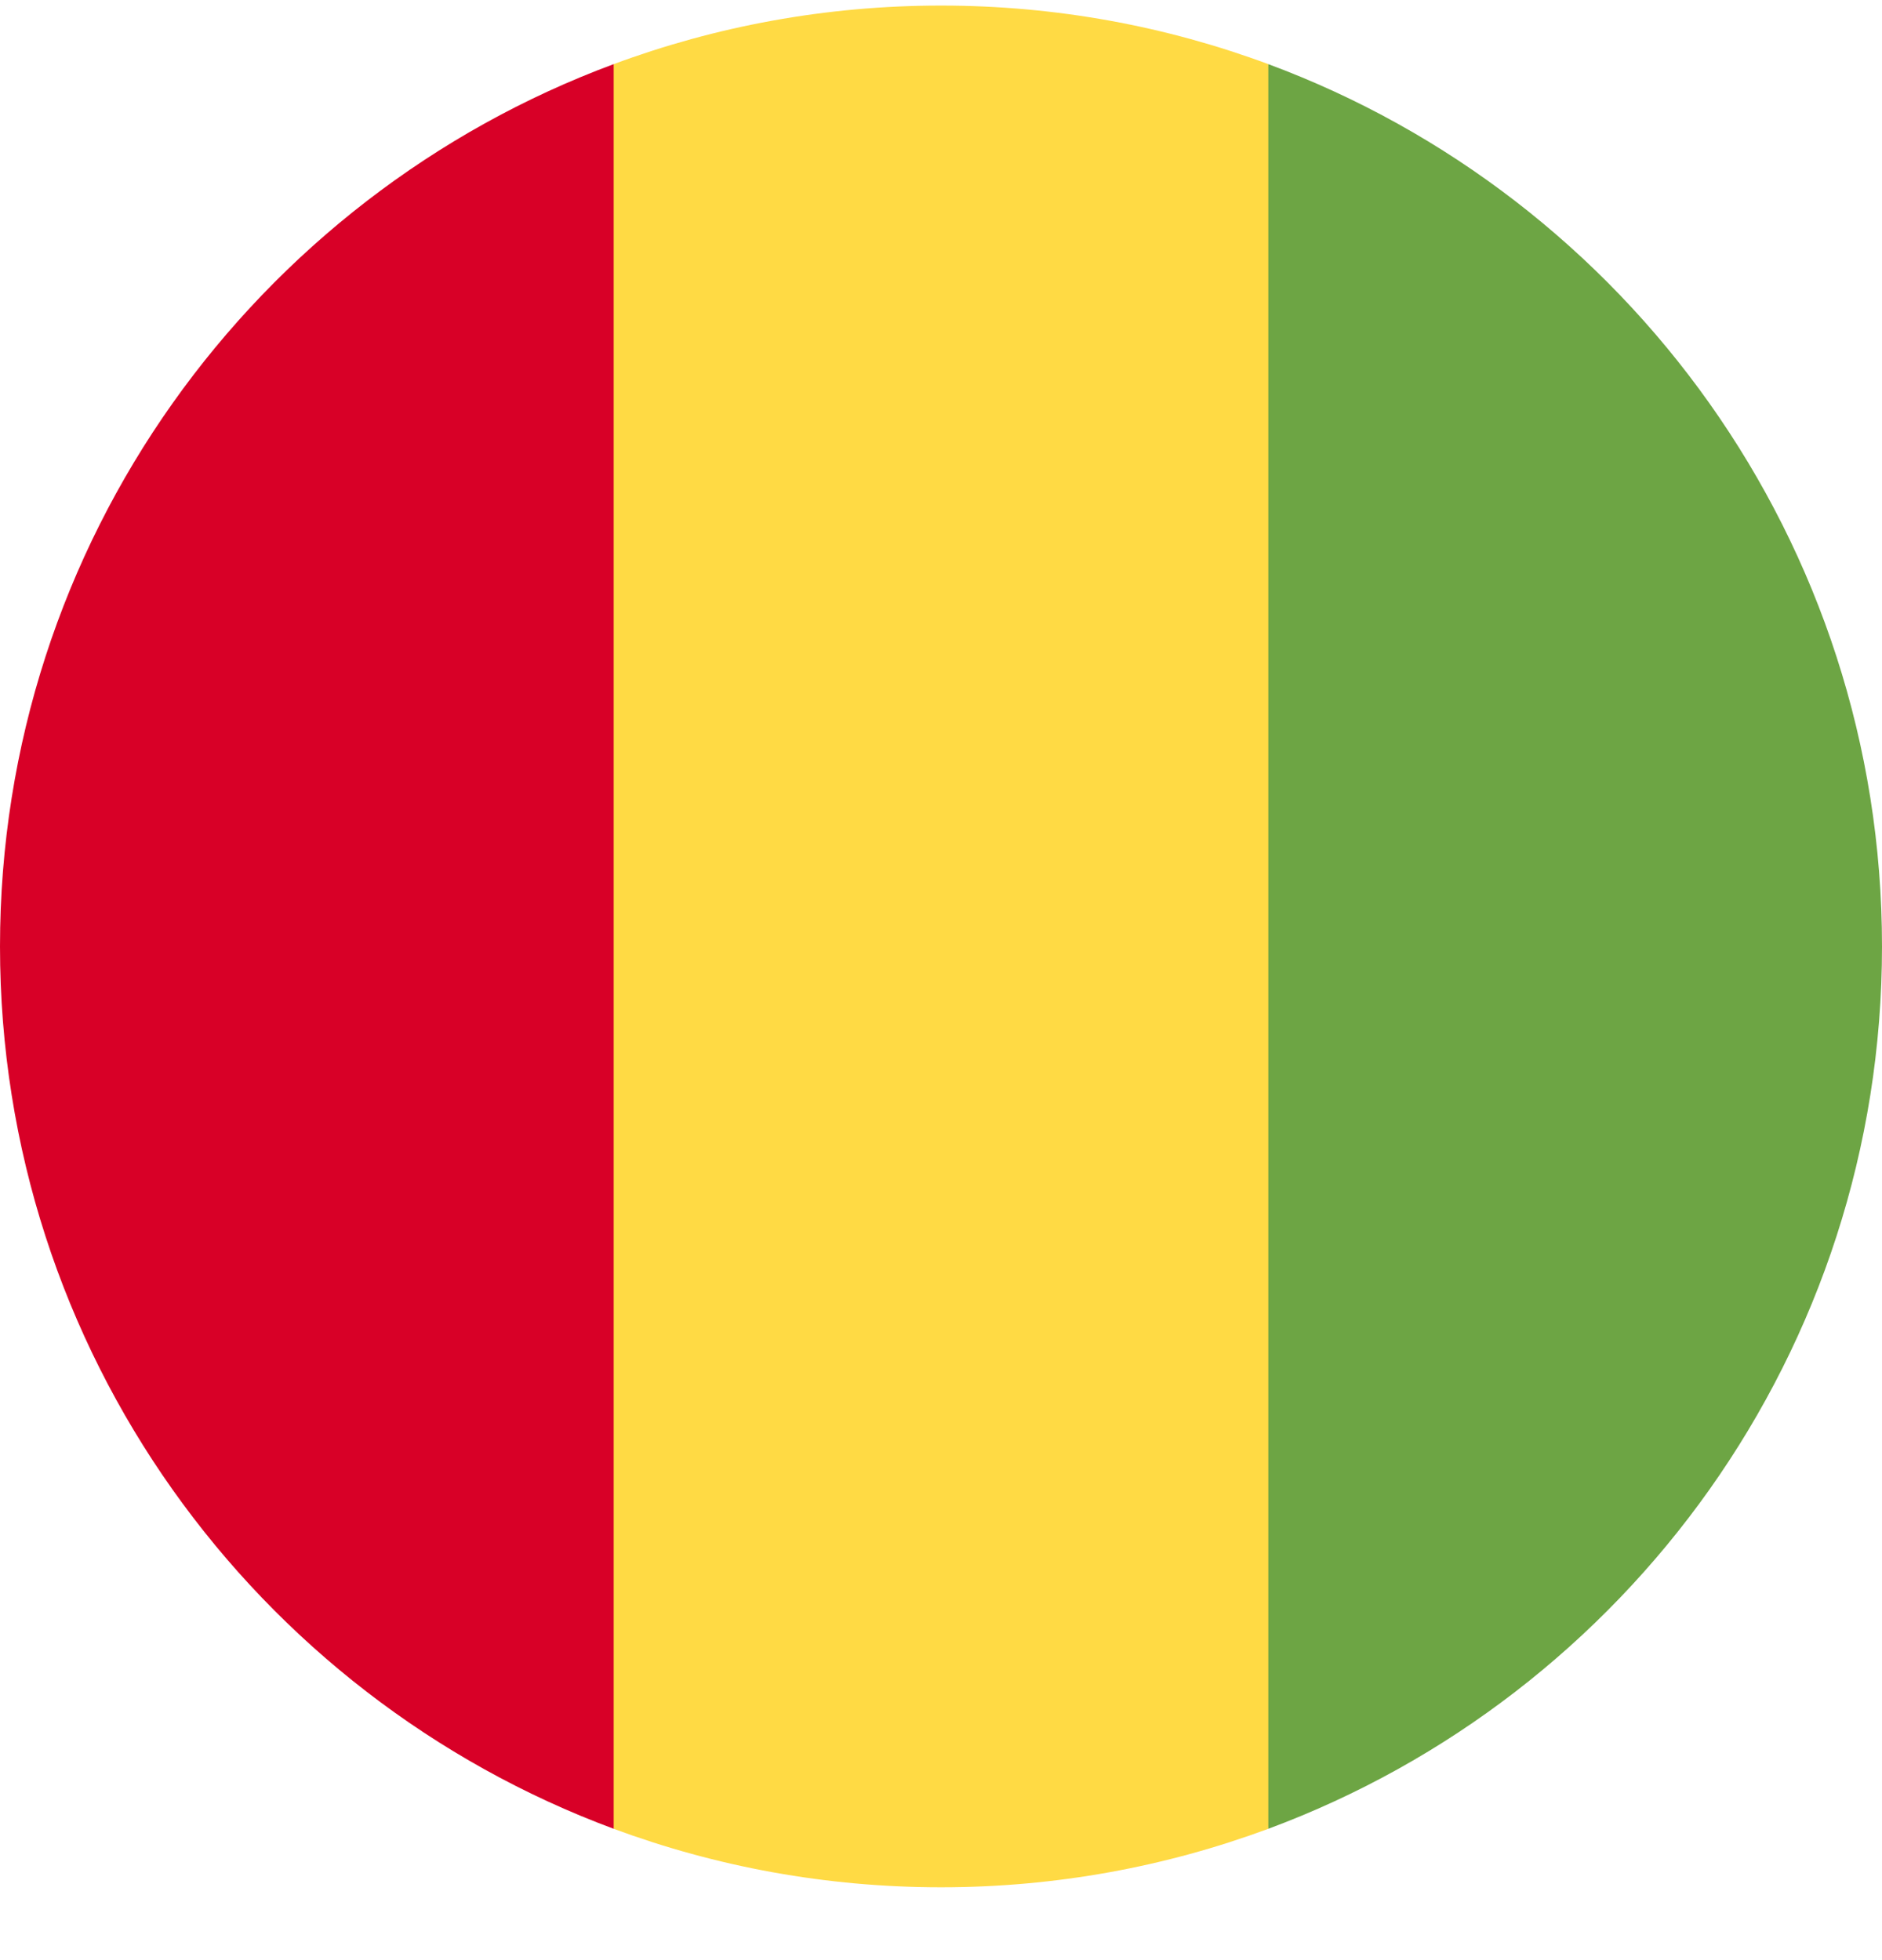 <svg width="24" height="25" viewBox="0 0 24 25" fill="none" xmlns="http://www.w3.org/2000/svg">
<g clip-path="url(#clip0_161_7582)">
<path d="M16.174 0.818C14.874 0.335 13.468 0.071 12 0.071C10.533 0.071 9.126 0.335 7.826 0.818L7.305 12.071L7.826 23.325C9.126 23.807 10.533 24.071 12 24.071C13.468 24.071 14.874 23.807 16.174 23.325L16.696 12.071L16.174 0.818Z" fill="#FFDA44"/>
<path d="M0 12.071C0 17.231 3.256 21.629 7.826 23.325V0.818C3.256 2.513 0 6.912 0 12.071Z" fill="#D80027"/>
<path d="M24 12.071C24 6.912 20.743 2.513 16.174 0.818V23.325C20.743 21.629 24 17.231 24 12.071Z" fill="#6DA544"/>
</g>
<defs>
<clipPath id="clip0_161_7582">
<rect width="24" height="24" fill="white" transform="translate(0 0.071)"/>
</clipPath>
</defs>
</svg>

